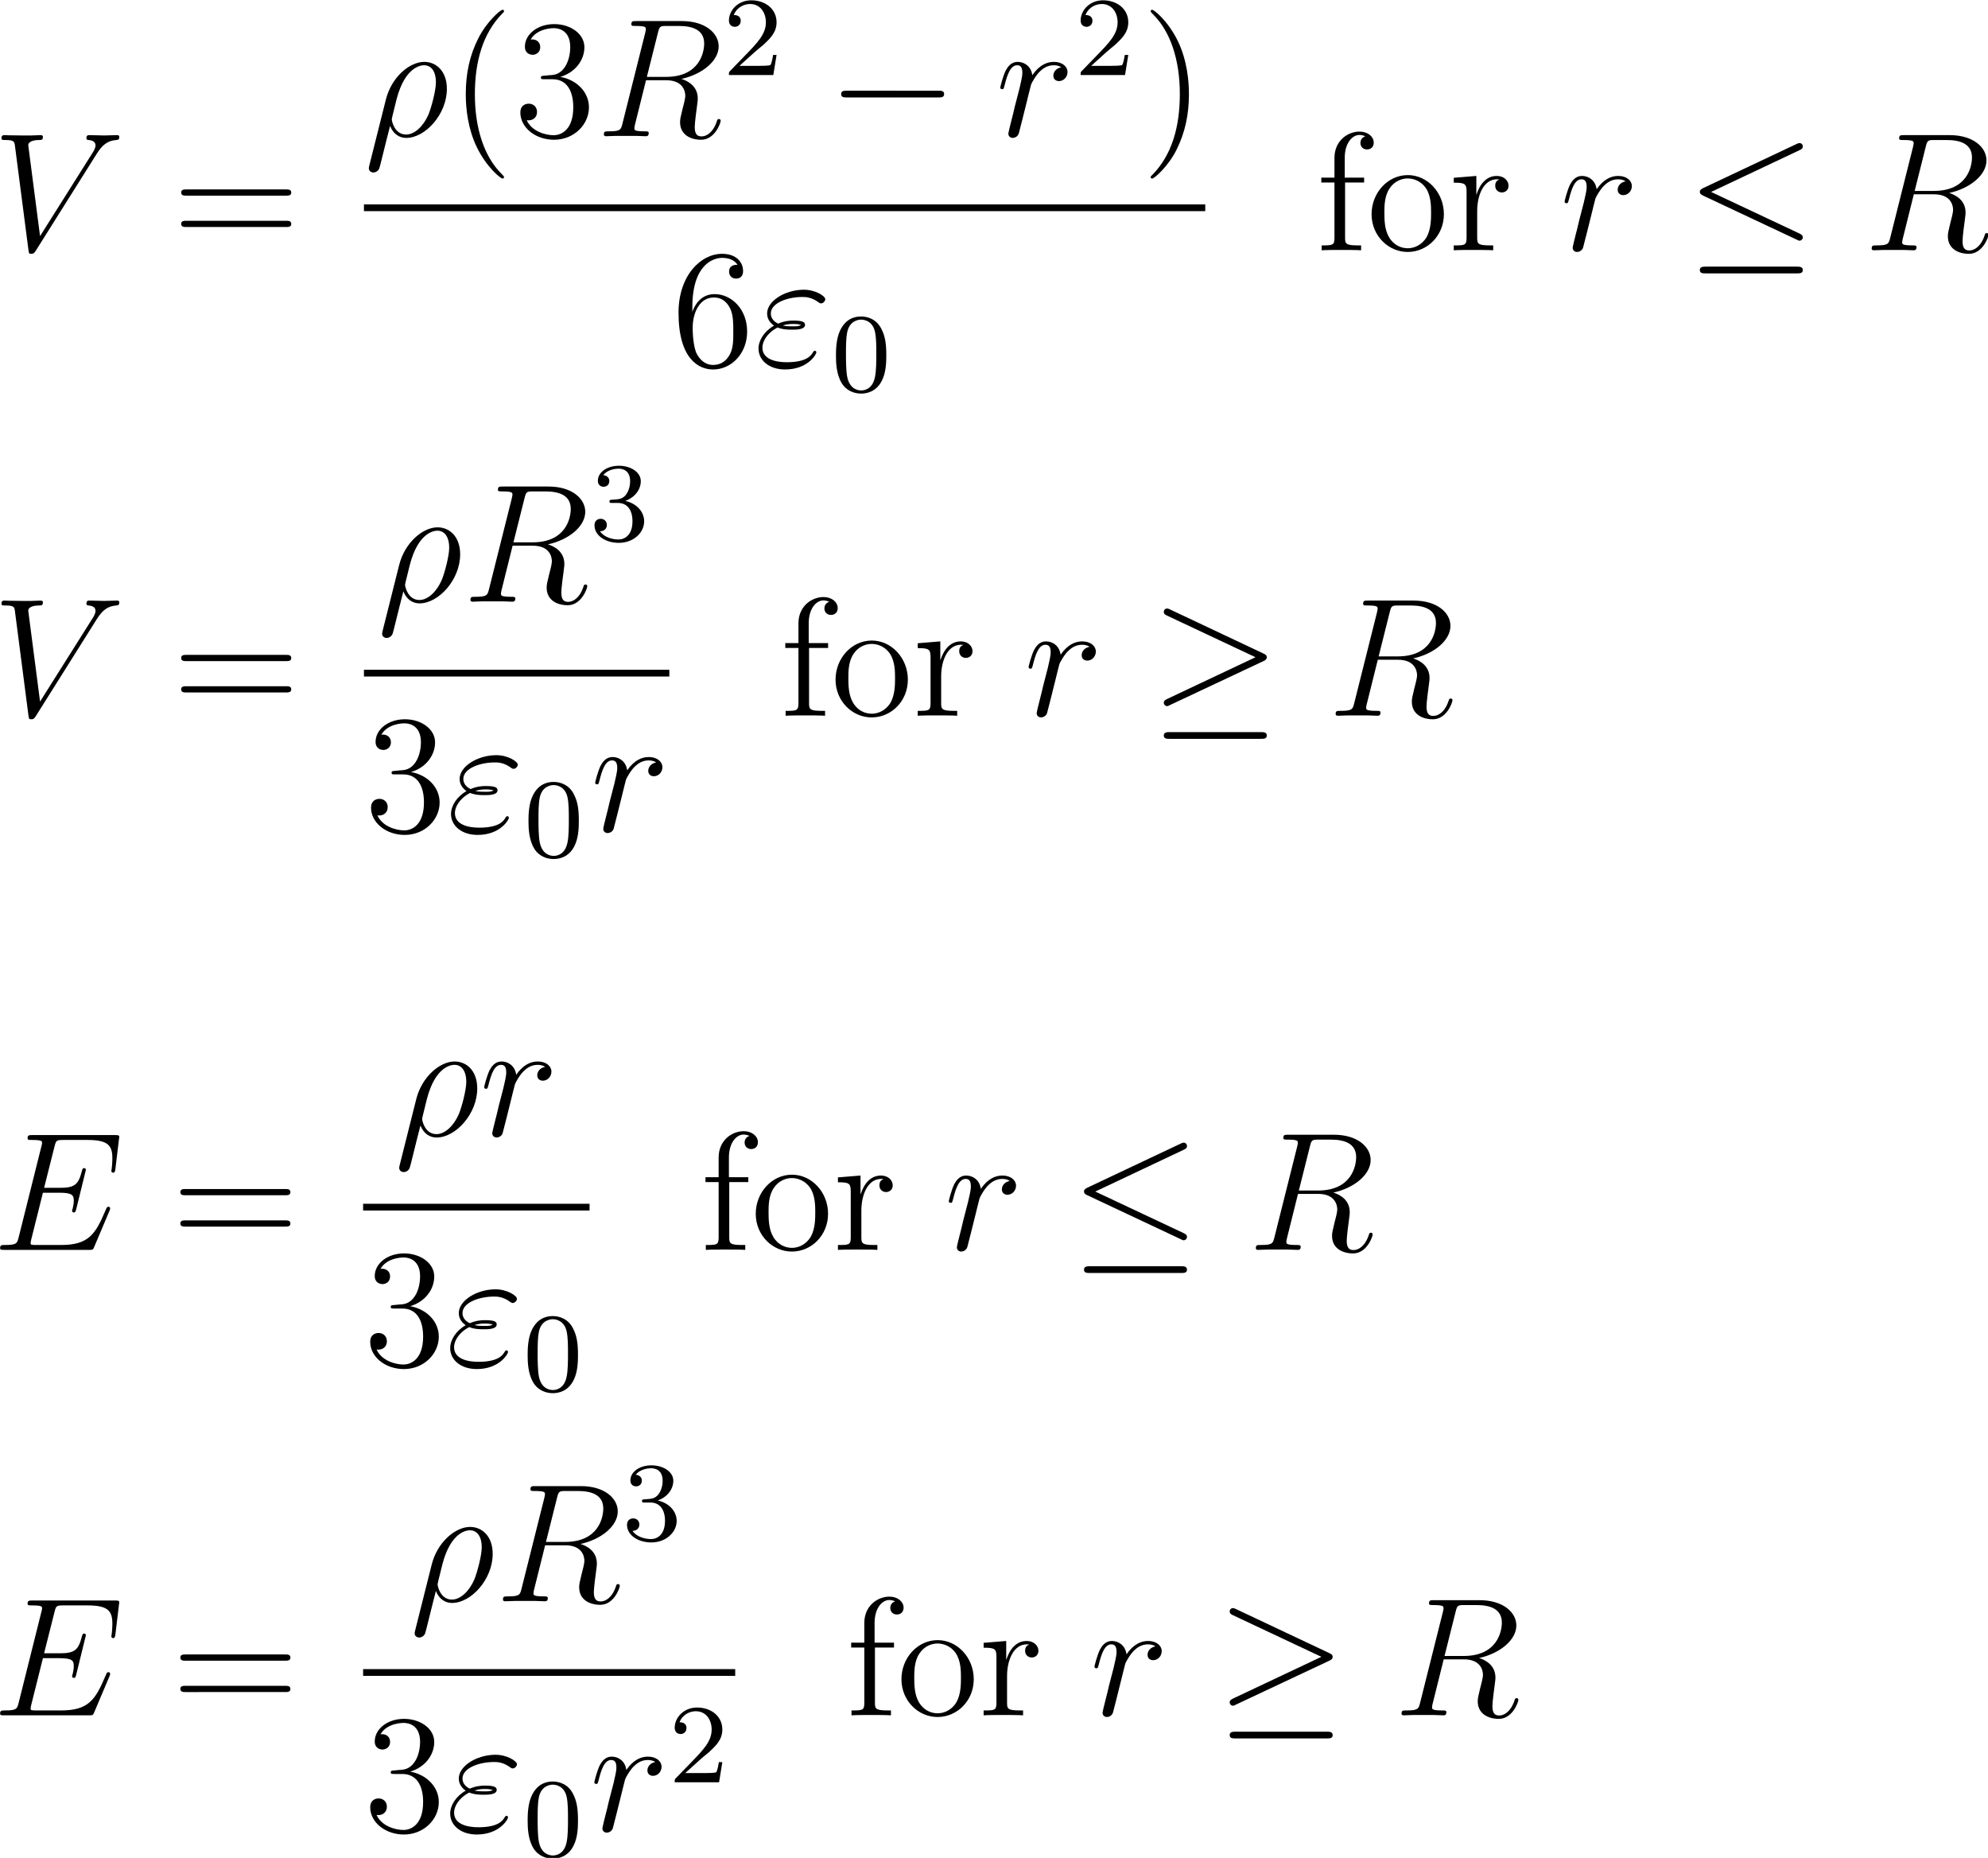 <?xml version="1.0" encoding="UTF-8" standalone="no"?>
<svg
   xmlns:dc="http://purl.org/dc/elements/1.1/"
   xmlns:cc="http://creativecommons.org/ns#"
   xmlns:rdf="http://www.w3.org/1999/02/22-rdf-syntax-ns#"
   xmlns:svg="http://www.w3.org/2000/svg"
   xmlns="http://www.w3.org/2000/svg"
   xmlns:xlink="http://www.w3.org/1999/xlink"
   id="svg230"
   width="159.36pt"
   viewBox="0 0 159.36 148.898"
   version="1.1"
   height="148.898pt">
  <defs
     id="defs35">
    <path
       id="g0-40"
       d="M 3.9,2.916 C 3.9,2.88 3.9,2.856 3.696,2.652 2.496,1.44 1.824,-0.54 1.824,-2.988 1.824,-5.316 2.388,-7.32 3.78,-8.736 3.9,-8.844 3.9,-8.868 3.9,-8.904 3.9,-8.976 3.84,-9 3.792,-9 c -0.156,0 -1.14,0.864 -1.728,2.04 -0.612,1.212 -0.888,2.496 -0.888,3.972 0,1.068 0.168,2.496 0.792,3.78 0.708,1.44 1.692,2.22 1.824,2.22 C 3.84,3.012 3.9,2.988 3.9,2.916 Z" />
    <path
       id="g0-41"
       d="M 3.384,-2.988 C 3.384,-3.9 3.264,-5.388 2.592,-6.78 1.884,-8.22 0.9,-9 0.768,-9 0.72,-9 0.66,-8.976 0.66,-8.904 c 0,0.036 0,0.06 0.204,0.264 1.2,1.212 1.872,3.192 1.872,5.64 0,2.328 -0.564,4.332 -1.956,5.748 -0.12,0.108 -0.12,0.132 -0.12,0.168 0,0.072 0.06,0.096 0.108,0.096 0.156,0 1.14,-0.864 1.728,-2.04 0.612,-1.224 0.888,-2.52 0.888,-3.96 z" />
    <path
       id="g0-51"
       d="m 2.208,-4.308 c -0.204,0.012 -0.252,0.024 -0.252,0.132 0,0.12 0.06,0.12 0.276,0.12 h 0.552 c 1.02,0 1.476,0.84 1.476,1.992 0,1.572 -0.816,1.992 -1.404,1.992 -0.576,0 -1.56,-0.276 -1.908,-1.068 0.384,0.06 0.732,-0.156 0.732,-0.588 0,-0.348 -0.252,-0.588 -0.588,-0.588 -0.288,0 -0.6,0.168 -0.6,0.624 0,1.068 1.068,1.944 2.4,1.944 1.428,0 2.484,-1.092 2.484,-2.304 0,-1.104 -0.888,-1.968 -2.04,-2.172 1.044,-0.3 1.716,-1.176 1.716,-2.112 0,-0.948 -0.984,-1.644 -2.148,-1.644 -1.2,0 -2.088,0.732 -2.088,1.608 0,0.48 0.372,0.576 0.552,0.576 0.252,0 0.54,-0.18 0.54,-0.54 0,-0.384 -0.288,-0.552 -0.552,-0.552 -0.072,0 -0.096,0 -0.132,0.012 0.456,-0.816 1.584,-0.816 1.644,-0.816 0.396,0 1.176,0.18 1.176,1.356 0,0.228 -0.036,0.9 -0.384,1.416 -0.36,0.528 -0.768,0.564 -1.092,0.576 z" />
    <path
       id="g0-54"
       d="m 1.476,-4.176 c 0,-3.036 1.476,-3.516 2.124,-3.516 0.432,0 0.864,0.132 1.092,0.492 -0.144,0 -0.6,0 -0.6,0.492 0,0.264 0.18,0.492 0.492,0.492 0.3,0 0.504,-0.18 0.504,-0.528 0,-0.624 -0.456,-1.236 -1.5,-1.236 -1.512,0 -3.096,1.548 -3.096,4.188 0,3.3 1.44,4.044 2.46,4.044 1.308,0 2.424,-1.14 2.424,-2.7 0,-1.596 -1.116,-2.664 -2.316,-2.664 -1.068,0 -1.464,0.924 -1.584,1.26 z m 1.476,4.104 C 2.196,-0.072 1.836,-0.744 1.728,-0.996 1.62,-1.308 1.5,-1.896 1.5,-2.736 c 0,-0.948 0.432,-2.136 1.512,-2.136 0.66,0 1.008,0.444 1.188,0.852 0.192,0.444 0.192,1.044 0.192,1.56 0,0.612 0,1.152 -0.228,1.608 -0.3,0.576 -0.732,0.78 -1.212,0.78 z" />
    <path
       id="g0-61"
       d="m 8.1,-3.888 c 0.168,0 0.384,0 0.384,-0.216 0,-0.228 -0.204,-0.228 -0.384,-0.228 H 1.032 c -0.168,0 -0.384,0 -0.384,0.216 0,0.228 0.204,0.228 0.384,0.228 z m 0,2.232 c 0.168,0 0.384,0 0.384,-0.216 C 8.484,-2.1 8.28,-2.1 8.1,-2.1 H 1.032 c -0.168,0 -0.384,0 -0.384,0.216 0,0.228 0.204,0.228 0.384,0.228 z" />
    <path
       id="g0-70"
       d="m 6.852,-8.172 h -6.36 v 0.348 h 0.24 c 0.864,0 0.9,0.12 0.9,0.564 v 6.348 c 0,0.444 -0.036,0.564 -0.9,0.564 H 0.492 V 0 c 0.288,-0.024 1.356,-0.024 1.716,-0.024 0.42,0 1.476,0 1.824,0.024 v -0.348 h -0.36 c -1.044,0 -1.068,-0.144 -1.068,-0.576 V -3.912 H 3.66 c 1.128,0 1.248,0.396 1.248,1.404 H 5.172 V -5.664 H 4.908 c 0,1.008 -0.12,1.404 -1.248,1.404 H 2.604 v -3.084 c 0,-0.396 0.024,-0.48 0.552,-0.48 h 1.5 c 1.728,0 2.076,0.636 2.244,2.328 h 0.264 z" />
    <path
       id="g0-80"
       d="m 2.616,-3.816 h 2.028 c 1.404,0 2.688,-0.948 2.688,-2.16 0,-1.164 -1.164,-2.22 -2.784,-2.22 H 0.504 v 0.348 h 0.24 c 0.864,0 0.9,0.12 0.9,0.564 v 6.372 c 0,0.444 -0.036,0.564 -0.9,0.564 H 0.504 V 0 c 0.288,-0.024 1.272,-0.024 1.62,-0.024 0.36,0 1.344,0 1.632,0.024 v -0.348 h -0.24 c -0.864,0 -0.9,-0.12 -0.9,-0.564 z M 2.592,-4.104 v -3.264 c 0,-0.396 0.024,-0.48 0.552,-0.48 h 1.128 c 1.944,0 1.944,1.356 1.944,1.872 0,0.504 0,1.872 -1.956,1.872 z" />
    <path
       id="g0-83"
       d="M 2.496,-5.004 C 1.884,-5.16 1.344,-5.76 1.344,-6.528 c 0,-0.84 0.672,-1.596 1.608,-1.596 1.968,0 2.232,1.944 2.304,2.46 0.024,0.144 0.024,0.192 0.144,0.192 0.132,0 0.132,-0.06 0.132,-0.276 v -2.424 c 0,-0.216 0,-0.276 -0.12,-0.276 -0.036,0 -0.084,0 -0.168,0.156 L 4.848,-7.56 C 4.272,-8.304 3.48,-8.448 2.952,-8.448 c -1.332,0 -2.304,1.068 -2.304,2.292 0,0.576 0.204,1.104 0.648,1.584 0.42,0.468 0.84,0.576 1.692,0.792 0.42,0.096 1.08,0.264 1.248,0.336 0.564,0.276 0.936,0.924 0.936,1.596 0,0.9 -0.636,1.752 -1.632,1.752 C 3,-0.096 2.256,-0.228 1.668,-0.744 0.972,-1.368 0.924,-2.232 0.912,-2.628 0.9,-2.724 0.804,-2.724 0.78,-2.724 c -0.132,0 -0.132,0.06 -0.132,0.276 v 2.424 c 0,0.216 0,0.276 0.12,0.276 0.072,0 0.084,-0.024 0.168,-0.168 0.048,-0.096 0.3,-0.54 0.396,-0.72 0.432,0.48 1.188,0.888 2.22,0.888 1.344,0 2.316,-1.14 2.316,-2.46 0,-0.732 -0.276,-1.272 -0.6,-1.668 -0.444,-0.54 -0.984,-0.672 -1.452,-0.792 z" />
    <path
       id="g0-97"
       d="m 4.632,-3.204 c 0,-0.648 0,-1.128 -0.528,-1.596 -0.42,-0.384 -0.96,-0.552 -1.488,-0.552 -0.984,0 -1.74,0.648 -1.74,1.428 0,0.348 0.228,0.516 0.504,0.516 0.288,0 0.492,-0.204 0.492,-0.492 0,-0.492 -0.432,-0.492 -0.612,-0.492 0.276,-0.504 0.852,-0.72 1.332,-0.72 0.552,0 1.26,0.456 1.26,1.536 v 0.48 c -2.412,0.036 -3.324,1.044 -3.324,1.968 0,0.948 1.104,1.248 1.836,1.248 0.792,0 1.332,-0.48 1.56,-1.056 0.048,0.564 0.42,0.996 0.936,0.996 0.252,0 0.948,-0.168 0.948,-1.128 V -1.74 H 5.544 v 0.672 c 0,0.684 -0.288,0.78 -0.456,0.78 -0.456,0 -0.456,-0.636 -0.456,-0.816 z m -0.78,1.512 c 0,1.176 -0.876,1.572 -1.392,1.572 -0.588,0 -1.08,-0.432 -1.08,-1.008 0,-1.584 2.04,-1.728 2.472,-1.752 z" />
    <path
       id="g0-100"
       d="m 3.6,-8.196 v 0.348 c 0.816,0 0.912,0.084 0.912,0.672 v 2.652 c -0.252,-0.348 -0.768,-0.768 -1.5,-0.768 -1.392,0 -2.592,1.176 -2.592,2.712 0,1.524 1.14,2.7 2.46,2.7 0.912,0 1.44,-0.6 1.608,-0.828 V 0.12 L 6.18,0 v -0.348 c -0.816,0 -0.912,-0.084 -0.912,-0.672 v -7.308 z m 0.888,6.792 c 0,0.216 0,0.252 -0.168,0.516 -0.288,0.42 -0.78,0.768 -1.38,0.768 -0.312,0 -1.608,-0.12 -1.608,-2.448 0,-0.864 0.144,-1.344 0.408,-1.74 0.24,-0.372 0.72,-0.744 1.32,-0.744 0.744,0 1.164,0.54 1.284,0.732 0.144,0.204 0.144,0.228 0.144,0.444 z" />
    <path
       id="g0-101"
       d="m 4.596,-2.784 c 0.264,0 0.288,0 0.288,-0.228 0,-1.212 -0.648,-2.34 -2.1,-2.34 -1.368,0 -2.424,1.236 -2.424,2.724 0,1.584 1.224,2.748 2.556,2.748 1.428,0 1.968,-1.296 1.968,-1.548 0,-0.072 -0.06,-0.12 -0.132,-0.12 -0.096,0 -0.12,0.06 -0.144,0.12 -0.312,1.008 -1.116,1.284 -1.62,1.284 -0.504,0 -1.716,-0.336 -1.716,-2.412 V -2.784 Z M 1.284,-3.012 c 0.096,-1.884 1.152,-2.1 1.488,-2.1 1.284,0 1.356,1.692 1.368,2.1 z" />
    <path
       id="g0-102"
       d="M 2.064,-4.824 H 3.42 V -5.172 H 2.04 v -1.404 c 0,-1.08 0.552,-1.632 1.044,-1.632 0.096,0 0.276,0.024 0.42,0.096 -0.048,0.012 -0.348,0.12 -0.348,0.468 0,0.276 0.192,0.468 0.468,0.468 0.288,0 0.48,-0.192 0.48,-0.48 0,-0.444 -0.432,-0.792 -1.008,-0.792 -0.84,0 -1.788,0.648 -1.788,1.872 v 1.404 H 0.372 v 0.348 h 0.936 v 3.936 c 0,0.54 -0.132,0.54 -0.912,0.54 V 0 c 0.336,-0.024 0.996,-0.024 1.356,-0.024 0.324,0 1.176,0 1.452,0.024 v -0.348 h -0.24 c -0.876,0 -0.9,-0.132 -0.9,-0.564 z" />
    <path
       id="g0-103"
       d="M 1.428,-2.172 C 1.992,-1.8 2.472,-1.8 2.604,-1.8 c 1.08,0 1.884,-0.816 1.884,-1.74 0,-0.324 -0.096,-0.78 -0.48,-1.164 0.468,-0.48 1.032,-0.48 1.092,-0.48 0.048,0 0.108,0 0.156,0.024 -0.12,0.048 -0.18,0.168 -0.18,0.3 0,0.168 0.12,0.312 0.312,0.312 0.096,0 0.312,-0.06 0.312,-0.324 0,-0.216 -0.168,-0.552 -0.588,-0.552 -0.624,0 -1.092,0.384 -1.26,0.564 -0.36,-0.276 -0.78,-0.432 -1.236,-0.432 -1.08,0 -1.884,0.816 -1.884,1.74 0,0.684 0.42,1.128 0.54,1.236 -0.144,0.18 -0.36,0.528 -0.36,0.996 0,0.696 0.42,0.996 0.516,1.056 -0.552,0.156 -1.104,0.588 -1.104,1.212 0,0.828 1.128,1.512 2.604,1.512 1.428,0 2.616,-0.636 2.616,-1.536 0,-0.3 -0.084,-1.008 -0.804,-1.38 -0.612,-0.312 -1.212,-0.312 -2.244,-0.312 -0.732,0 -0.816,0 -1.032,-0.228 -0.12,-0.12 -0.228,-0.348 -0.228,-0.6 0,-0.204 0.072,-0.408 0.192,-0.576 z m 1.188,0.12 c -1.056,0 -1.056,-1.212 -1.056,-1.488 0,-0.216 0,-0.708 0.204,-1.032 0.228,-0.348 0.588,-0.468 0.84,-0.468 1.056,0 1.056,1.212 1.056,1.488 0,0.216 0,0.708 -0.204,1.032 -0.228,0.348 -0.588,0.468 -0.84,0.468 z m 0.324,4.26 c -1.152,0 -2.028,-0.588 -2.028,-1.272 0,-0.096 0.024,-0.564 0.48,-0.876 0.264,-0.168 0.372,-0.168 1.212,-0.168 0.996,0 2.352,0 2.352,1.044 0,0.708 -0.912,1.272 -2.016,1.272 z" />
    <path
       id="g0-104"
       d="m 5.34,-2.916 c 0,-1.116 0,-1.452 -0.276,-1.836 -0.348,-0.468 -0.912,-0.54 -1.32,-0.54 -1.032,0 -1.512,0.78 -1.68,1.152 H 2.052 v -4.188 l -1.668,0.132 v 0.348 c 0.816,0 0.912,0.084 0.912,0.672 v 6.288 c 0,0.54 -0.132,0.54 -0.912,0.54 V 0 c 0.312,-0.024 0.96,-0.024 1.296,-0.024 0.348,0 0.996,0 1.308,0.024 v -0.348 c -0.768,0 -0.912,0 -0.912,-0.54 V -3.12 c 0,-1.26 0.828,-1.932 1.572,-1.932 0.744,0 0.912,0.612 0.912,1.344 v 2.82 c 0,0.54 -0.132,0.54 -0.912,0.54 V 0 c 0.312,-0.024 0.96,-0.024 1.296,-0.024 0.348,0 0.996,0 1.308,0.024 v -0.348 c -0.6,0 -0.9,0 -0.912,-0.36 z" />
    <path
       id="g0-105"
       d="m 2.088,-7.392 c 0,-0.312 -0.252,-0.588 -0.588,-0.588 -0.312,0 -0.576,0.252 -0.576,0.576 0,0.36 0.288,0.588 0.576,0.588 0.372,0 0.588,-0.312 0.588,-0.576 z M 0.432,-5.16 v 0.348 c 0.768,0 0.876,0.072 0.876,0.66 v 3.264 c 0,0.54 -0.132,0.54 -0.912,0.54 V 0 c 0.336,-0.024 0.912,-0.024 1.26,-0.024 0.132,0 0.828,0 1.236,0.024 v -0.348 c -0.78,0 -0.828,-0.06 -0.828,-0.528 v -4.416 z" />
    <path
       id="g0-108"
       d="m 2.064,-8.328 -1.668,0.132 v 0.348 c 0.816,0 0.912,0.084 0.912,0.672 v 6.288 c 0,0.54 -0.132,0.54 -0.912,0.54 V 0 c 0.336,-0.024 0.924,-0.024 1.284,-0.024 0.36,0 0.96,0 1.296,0.024 v -0.348 c -0.768,0 -0.912,0 -0.912,-0.54 z" />
    <path
       id="g0-110"
       d="m 5.34,-2.916 c 0,-1.116 0,-1.452 -0.276,-1.836 -0.348,-0.468 -0.912,-0.54 -1.32,-0.54 -1.164,0 -1.62,0.996 -1.716,1.236 H 2.016 V -5.292 L 0.384,-5.16 v 0.348 c 0.816,0 0.912,0.084 0.912,0.672 v 3.252 c 0,0.54 -0.132,0.54 -0.912,0.54 V 0 c 0.312,-0.024 0.96,-0.024 1.296,-0.024 0.348,0 0.996,0 1.308,0.024 v -0.348 c -0.768,0 -0.912,0 -0.912,-0.54 V -3.12 c 0,-1.26 0.828,-1.932 1.572,-1.932 0.744,0 0.912,0.612 0.912,1.344 v 2.82 c 0,0.54 -0.132,0.54 -0.912,0.54 V 0 c 0.312,-0.024 0.96,-0.024 1.296,-0.024 0.348,0 0.996,0 1.308,0.024 v -0.348 c -0.6,0 -0.9,0 -0.912,-0.36 z" />
    <path
       id="g0-111"
       d="m 5.508,-2.568 c 0,-1.548 -1.176,-2.784 -2.568,-2.784 -1.44,0 -2.58,1.272 -2.58,2.784 0,1.536 1.2,2.688 2.568,2.688 1.416,0 2.58,-1.176 2.58,-2.688 z M 2.94,-0.144 c -0.444,0 -0.984,-0.192 -1.332,-0.78 -0.324,-0.54 -0.336,-1.248 -0.336,-1.752 0,-0.456 0,-1.188 0.372,-1.728 0.336,-0.516 0.864,-0.708 1.284,-0.708 0.468,0 0.972,0.216 1.296,0.684 0.372,0.552 0.372,1.308 0.372,1.752 0,0.42 0,1.164 -0.312,1.728 -0.336,0.576 -0.888,0.804 -1.344,0.804 z" />
    <path
       id="g0-112"
       d="m 2.94,1.98 c -0.768,0 -0.912,0 -0.912,-0.54 v -2.088 c 0.216,0.3 0.708,0.768 1.476,0.768 1.38,0 2.592,-1.164 2.592,-2.712 0,-1.524 -1.128,-2.7 -2.436,-2.7 -1.056,0 -1.62,0.756 -1.656,0.804 V -5.292 L 0.336,-5.16 v 0.348 c 0.84,0 0.912,0.084 0.912,0.612 v 5.64 c 0,0.54 -0.132,0.54 -0.912,0.54 v 0.348 c 0.312,-0.024 0.96,-0.024 1.296,-0.024 0.348,0 0.996,0 1.308,0.024 z M 2.028,-3.828 c 0,-0.228 0,-0.24 0.132,-0.432 0.36,-0.54 0.948,-0.768 1.404,-0.768 0.9,0 1.62,1.092 1.62,2.436 0,1.428 -0.816,2.472 -1.74,2.472 -0.372,0 -0.72,-0.156 -0.96,-0.384 C 2.208,-0.78 2.028,-1.02 2.028,-1.356 Z" />
    <path
       id="g0-114"
       d="m 2.004,-2.796 c 0,-1.164 0.48,-2.256 1.404,-2.256 0.096,0 0.12,0 0.168,0.012 -0.096,0.048 -0.288,0.12 -0.288,0.444 0,0.348 0.276,0.48 0.468,0.48 0.24,0 0.48,-0.156 0.48,-0.48 0,-0.36 -0.324,-0.696 -0.84,-0.696 -1.02,0 -1.368,1.104 -1.44,1.332 H 1.944 V -5.292 L 0.336,-5.16 v 0.348 c 0.816,0 0.912,0.084 0.912,0.672 v 3.252 c 0,0.54 -0.132,0.54 -0.912,0.54 V 0 c 0.336,-0.024 0.996,-0.024 1.356,-0.024 0.324,0 1.176,0 1.452,0.024 v -0.348 h -0.24 c -0.876,0 -0.9,-0.132 -0.9,-0.564 z" />
    <path
       id="g0-116"
       d="M 2.016,-4.824 H 3.708 V -5.172 H 2.016 V -7.38 H 1.752 C 1.74,-6.252 1.308,-5.1 0.216,-5.064 v 0.24 h 1.02 v 3.336 c 0,1.332 0.888,1.608 1.524,1.608 0.756,0 1.152,-0.744 1.152,-1.608 V -2.172 H 3.648 v 0.66 c 0,0.864 -0.348,1.368 -0.816,1.368 -0.816,0 -0.816,-1.116 -0.816,-1.32 z" />
    <path
       id="g1-26"
       d="M 0.372,2.076 C 0.36,2.136 0.336,2.208 0.336,2.28 c 0,0.18 0.144,0.3 0.324,0.3 0.18,0 0.348,-0.12 0.42,-0.288 0.048,-0.108 0.384,-1.548 0.768,-3.024 0.24,0.6 0.684,0.852 1.152,0.852 1.356,0 2.892,-1.68 2.892,-3.492 0,-1.284 -0.78,-1.92 -1.608,-1.92 -1.056,0 -2.34,1.092 -2.736,2.688 z M 2.988,-0.12 c -0.816,0 -1.02,-0.948 -1.02,-1.092 0,-0.072 0.3,-1.212 0.336,-1.392 0.612,-2.388 1.788,-2.448 1.968,-2.448 0.54,0 0.84,0.492 0.84,1.2 0,0.612 -0.324,1.8 -0.528,2.304 C 4.224,-0.72 3.6,-0.12 2.988,-0.12 Z" />
    <path
       id="g1-34"
       d="m 1.668,-2.736 c 0.384,0.156 0.792,0.156 1.02,0.156 0.312,0 0.936,0 0.936,-0.348 0,-0.216 -0.228,-0.3 -0.84,-0.3 -0.3,0 -0.66,0.036 -1.08,0.216 -0.372,-0.18 -0.516,-0.456 -0.516,-0.72 0,-0.744 1.176,-1.176 2.244,-1.176 0.204,0 0.636,0 1.14,0.372 0.072,0.048 0.108,0.084 0.192,0.084 0.144,0 0.3,-0.156 0.3,-0.3 0,-0.216 -0.696,-0.672 -1.524,-0.672 -1.344,0 -2.616,0.804 -2.616,1.692 0,0.444 0.288,0.72 0.492,0.864 -0.696,0.396 -1.104,1.044 -1.104,1.632 0,0.828 0.744,1.488 1.896,1.488 1.584,0 2.22,-1.056 2.22,-1.224 0,-0.06 -0.048,-0.108 -0.108,-0.108 -0.06,0 -0.084,0.036 -0.132,0.108 -0.132,0.228 -0.444,0.708 -1.872,0.708 -0.744,0 -1.728,-0.192 -1.728,-1.044 0,-0.408 0.3,-1.02 1.08,-1.428 z M 2.04,-2.88 c 0.324,-0.108 0.636,-0.108 0.72,-0.108 0.336,0 0.396,0.024 0.588,0.072 -0.204,0.096 -0.228,0.096 -0.66,0.096 -0.216,0 -0.408,0 -0.648,-0.06 z" />
    <path
       id="g1-69"
       d="m 8.34,-2.784 c 0.012,-0.036 0.048,-0.12 0.048,-0.168 0,-0.06 -0.048,-0.12 -0.12,-0.12 -0.048,0 -0.072,0.012 -0.108,0.048 -0.024,0.012 -0.024,0.036 -0.132,0.276 -0.708,1.68 -1.224,2.4 -3.144,2.4 H 3.132 c -0.168,0 -0.192,0 -0.264,-0.012 -0.132,-0.012 -0.144,-0.036 -0.144,-0.132 0,-0.084 0.024,-0.156 0.048,-0.264 L 3.6,-4.068 h 1.188 c 0.936,0 1.008,0.204 1.008,0.564 0,0.12 0,0.228 -0.084,0.588 -0.024,0.048 -0.036,0.096 -0.036,0.132 0,0.084 0.06,0.12 0.132,0.12 0.108,0 0.12,-0.084 0.168,-0.252 L 6.66,-5.7 c 0,-0.06 -0.048,-0.12 -0.12,-0.12 -0.108,0 -0.12,0.048 -0.168,0.216 -0.24,0.924 -0.48,1.188 -1.548,1.188 h -1.14 l 0.744,-2.952 c 0.108,-0.42 0.132,-0.456 0.624,-0.456 h 1.716 c 1.476,0 1.776,0.396 1.776,1.308 0,0.012 0,0.348 -0.048,0.744 -0.012,0.048 -0.024,0.12 -0.024,0.144 0,0.096 0.06,0.132 0.132,0.132 0.084,0 0.132,-0.048 0.156,-0.264 l 0.252,-2.1 c 0,-0.036 0.024,-0.156 0.024,-0.18 0,-0.132 -0.108,-0.132 -0.324,-0.132 H 2.856 c -0.228,0 -0.348,0 -0.348,0.216 0,0.132 0.084,0.132 0.288,0.132 0.744,0 0.744,0.084 0.744,0.216 0,0.06 -0.012,0.108 -0.048,0.24 l -1.62,6.48 c -0.108,0.42 -0.132,0.54 -0.972,0.54 -0.228,0 -0.348,0 -0.348,0.216 C 0.552,0 0.624,0 0.864,0 h 6.024 c 0.264,0 0.276,-0.012 0.36,-0.204 z" />
    <path
       id="g1-82"
       d="M 4.416,-7.38 C 4.524,-7.824 4.572,-7.848 5.04,-7.848 h 0.864 c 1.032,0 1.8,0.312 1.8,1.248 0,0.612 -0.312,2.376 -2.724,2.376 H 3.624 Z m 1.668,3.3 c 1.488,-0.324 2.652,-1.284 2.652,-2.316 0,-0.936 -0.948,-1.8 -2.616,-1.8 H 2.868 c -0.24,0 -0.348,0 -0.348,0.228 0,0.12 0.084,0.12 0.312,0.12 0.72,0 0.72,0.096 0.72,0.228 0,0.024 0,0.096 -0.048,0.276 l -1.62,6.456 c -0.108,0.42 -0.132,0.54 -0.96,0.54 -0.276,0 -0.36,0 -0.36,0.228 C 0.564,0 0.696,0 0.732,0 0.948,0 1.2,-0.024 1.428,-0.024 H 2.844 C 3.06,-0.024 3.312,0 3.528,0 c 0.096,0 0.228,0 0.228,-0.228 0,-0.12 -0.108,-0.12 -0.288,-0.12 -0.732,0 -0.732,-0.096 -0.732,-0.216 0,-0.012 0,-0.096 0.024,-0.192 l 0.804,-3.228 h 1.44 c 1.14,0 1.356,0.72 1.356,1.116 0,0.18 -0.12,0.648 -0.204,0.96 -0.132,0.552 -0.168,0.684 -0.168,0.912 0,0.852 0.696,1.248 1.5,1.248 0.972,0 1.392,-1.188 1.392,-1.356 0,-0.084 -0.06,-0.12 -0.132,-0.12 -0.096,0 -0.12,0.072 -0.144,0.168 -0.288,0.852 -0.78,1.068 -1.08,1.068 -0.3,0 -0.492,-0.132 -0.492,-0.672 0,-0.288 0.144,-1.38 0.156,-1.44 0.06,-0.444 0.06,-0.492 0.06,-0.588 0,-0.876 -0.708,-1.248 -1.164,-1.392 z" />
    <path
       id="g1-86"
       d="M 7.428,-6.864 C 7.836,-7.512 8.208,-7.8 8.82,-7.848 8.94,-7.86 9.036,-7.86 9.036,-8.076 c 0,-0.048 -0.024,-0.12 -0.132,-0.12 -0.216,0 -0.732,0.024 -0.948,0.024 -0.348,0 -0.708,-0.024 -1.044,-0.024 -0.096,0 -0.216,0 -0.216,0.228 0,0.108 0.108,0.12 0.156,0.12 0.444,0.036 0.492,0.252 0.492,0.396 0,0.18 -0.168,0.456 -0.18,0.468 l -3.768,5.976 -0.84,-6.468 c 0,-0.348 0.624,-0.372 0.756,-0.372 0.18,0 0.288,0 0.288,-0.228 0,-0.12 -0.132,-0.12 -0.168,-0.12 -0.204,0 -0.444,0.024 -0.648,0.024 H 2.112 c -0.876,0 -1.236,-0.024 -1.248,-0.024 -0.072,0 -0.216,0 -0.216,0.216 0,0.132 0.084,0.132 0.276,0.132 0.612,0 0.648,0.108 0.684,0.408 l 0.96,7.404 c 0.036,0.252 0.036,0.288 0.204,0.288 0.144,0 0.204,-0.036 0.324,-0.228 z" />
    <path
       id="g1-114"
       d="m 4.668,-4.908 c -0.372,0.072 -0.564,0.336 -0.564,0.6 0,0.288 0.228,0.384 0.396,0.384 0.336,0 0.612,-0.288 0.612,-0.648 0,-0.384 -0.372,-0.72 -0.972,-0.72 -0.48,0 -1.032,0.216 -1.536,0.948 C 2.52,-4.98 2.04,-5.292 1.56,-5.292 c -0.468,0 -0.708,0.36 -0.852,0.624 -0.204,0.432 -0.384,1.152 -0.384,1.212 0,0.048 0.048,0.108 0.132,0.108 0.096,0 0.108,-0.012 0.18,-0.288 0.18,-0.72 0.408,-1.416 0.888,-1.416 0.288,0 0.372,0.204 0.372,0.552 0,0.264 -0.12,0.732 -0.204,1.104 L 1.356,-2.1 C 1.308,-1.872 1.176,-1.332 1.116,-1.116 1.032,-0.804 0.9,-0.24 0.9,-0.18 c 0,0.168 0.132,0.3 0.312,0.3 0.132,0 0.36,-0.084 0.432,-0.324 0.036,-0.096 0.48,-1.908 0.552,-2.184 0.06,-0.264 0.132,-0.516 0.192,-0.78 0.048,-0.168 0.096,-0.36 0.132,-0.516 0.036,-0.108 0.36,-0.696 0.66,-0.96 0.144,-0.132 0.456,-0.408 0.948,-0.408 0.192,0 0.384,0.036 0.54,0.144 z" />
    <path
       id="g2-48"
       d="m 3.912,-2.552 c 0,-0.856 -0.088,-1.376 -0.352,-1.888 -0.352,-0.704 -1,-0.88 -1.44,-0.88 -1.008,0 -1.376,0.752 -1.488,0.976 -0.288,0.584 -0.304,1.376 -0.304,1.792 0,0.528 0.024,1.336 0.408,1.976 0.368,0.592 0.96,0.744 1.384,0.744 0.384,0 1.072,-0.12 1.472,-0.912 0.296,-0.576 0.32,-1.288 0.32,-1.808 z M 2.12,-0.056 C 1.848,-0.056 1.296,-0.184 1.128,-1.024 1.04,-1.48 1.04,-2.232 1.04,-2.648 1.04,-3.2 1.04,-3.76 1.128,-4.2 1.296,-5.016 1.92,-5.096 2.12,-5.096 c 0.272,0 0.824,0.136 0.984,0.864 0.096,0.44 0.096,1.04 0.096,1.584 0,0.472 0,1.192 -0.096,1.64 -0.168,0.84 -0.72,0.952 -0.984,0.952 z" />
    <path
       id="g2-50"
       d="m 2.256,-1.632 c 0.128,-0.12 0.464,-0.384 0.592,-0.496 0.496,-0.456 0.968,-0.896 0.968,-1.624 0,-0.952 -0.8,-1.568 -1.8,-1.568 -0.96,0 -1.592,0.728 -1.592,1.44 0,0.392 0.312,0.448 0.424,0.448 0.168,0 0.416,-0.12 0.416,-0.424 0,-0.416 -0.4,-0.416 -0.496,-0.416 0.232,-0.584 0.768,-0.784 1.16,-0.784 0.744,0 1.128,0.632 1.128,1.304 0,0.832 -0.584,1.44 -1.528,2.408 L 0.52,-0.304 C 0.424,-0.216 0.424,-0.2 0.424,0 h 3.16 L 3.816,-1.432 H 3.568 C 3.544,-1.272 3.48,-0.872 3.384,-0.72 3.336,-0.656 2.728,-0.656 2.6,-0.656 H 1.176 Z" />
    <path
       id="g2-51"
       d="m 2.024,-2.672 c 0.632,0 1.032,0.464 1.032,1.304 0,1 -0.568,1.296 -0.992,1.296 -0.44,0 -1.04,-0.16 -1.32,-0.584 0.288,0 0.488,-0.184 0.488,-0.448 0,-0.256 -0.184,-0.44 -0.44,-0.44 -0.216,0 -0.44,0.136 -0.44,0.456 0,0.76 0.816,1.256 1.728,1.256 1.064,0 1.808,-0.736 1.808,-1.536 0,-0.664 -0.528,-1.272 -1.344,-1.448 0.632,-0.224 1.104,-0.768 1.104,-1.408 0,-0.64 -0.72,-1.096 -1.552,-1.096 -0.856,0 -1.504,0.464 -1.504,1.072 0,0.296 0.2,0.424 0.408,0.424 0.248,0 0.408,-0.176 0.408,-0.408 0,-0.296 -0.256,-0.408 -0.432,-0.416 0.336,-0.44 0.952,-0.464 1.096,-0.464 0.208,0 0.816,0.064 0.816,0.888 0,0.56 -0.232,0.896 -0.344,1.024 -0.24,0.248 -0.424,0.264 -0.912,0.296 -0.152,0.008 -0.216,0.016 -0.216,0.12 0,0.112 0.072,0.112 0.208,0.112 z" />
    <path
       id="g3-0"
       d="m 7.908,-2.76 c 0.204,0 0.42,0 0.42,-0.24 0,-0.24 -0.216,-0.24 -0.42,-0.24 H 1.416 c -0.204,0 -0.42,0 -0.42,0.24 0,0.24 0.216,0.24 0.42,0.24 z" />
    <path
       id="g3-20"
       d="m 8.1,-7.128 c 0.132,-0.06 0.228,-0.12 0.228,-0.264 0,-0.132 -0.096,-0.24 -0.24,-0.24 -0.06,0 -0.168,0.048 -0.216,0.072 l -6.636,3.132 c -0.204,0.096 -0.24,0.18 -0.24,0.276 0,0.108 0.072,0.192 0.24,0.264 l 6.636,3.12 c 0.156,0.084 0.18,0.084 0.216,0.084 0.132,0 0.24,-0.108 0.24,-0.24 0,-0.108 -0.048,-0.18 -0.252,-0.276 L 1.8,-4.152 Z M 7.908,1.644 c 0.204,0 0.42,0 0.42,-0.24 0,-0.24 -0.252,-0.24 -0.432,-0.24 H 1.428 c -0.18,0 -0.432,0 -0.432,0.24 0,0.24 0.216,0.24 0.42,0.24 z" />
    <path
       id="g3-21"
       d="m 8.088,-3.888 c 0.168,-0.072 0.24,-0.156 0.24,-0.264 0,-0.12 -0.048,-0.192 -0.24,-0.276 L 1.476,-7.548 C 1.308,-7.632 1.26,-7.632 1.236,-7.632 c -0.144,0 -0.24,0.108 -0.24,0.24 0,0.144 0.096,0.204 0.228,0.264 l 6.3,2.964 -6.276,2.964 c -0.24,0.108 -0.252,0.204 -0.252,0.276 0,0.132 0.108,0.24 0.24,0.24 0.036,0 0.06,0 0.216,-0.084 z m -0.18,5.532 c 0.204,0 0.42,0 0.42,-0.24 0,-0.24 -0.252,-0.24 -0.432,-0.24 H 1.428 c -0.18,0 -0.432,0 -0.432,0.24 0,0.24 0.216,0.24 0.42,0.24 z" />
  </defs>
  <use
     transform="matrix(1.126,0,0,1.126,-44.527,-124.214)"
     x="39"
     xlink:href="#g1-86"
     y="128.128"
     id="use67"
     width="100%"
     height="100%" />
  <use
     transform="matrix(1.126,0,0,1.126,-44.527,-124.214)"
     x="51.794"
     xlink:href="#g0-61"
     y="128.128"
     id="use69"
     width="100%"
     height="100%" />
  <use
     transform="matrix(1.126,0,0,1.126,-44.527,-124.214)"
     x="65.466"
     xlink:href="#g1-26"
     y="120.01"
     id="use71"
     width="100%"
     height="100%" />
  <use
     transform="matrix(1.126,0,0,1.126,-44.527,-124.214)"
     x="71.527"
     xlink:href="#g0-40"
     y="120.01"
     id="use73"
     width="100%"
     height="100%" />
  <use
     transform="matrix(1.126,0,0,1.126,-44.527,-124.214)"
     x="76.096"
     xlink:href="#g0-51"
     y="120.01"
     id="use75"
     width="100%"
     height="100%" />
  <use
     transform="matrix(1.126,0,0,1.126,-44.527,-124.214)"
     x="81.971"
     xlink:href="#g1-82"
     y="120.01"
     id="use77"
     width="100%"
     height="100%" />
  <use
     transform="matrix(1.126,0,0,1.126,-44.527,-124.214)"
     x="91.013"
     xlink:href="#g2-50"
     y="115.656"
     id="use79"
     width="100%"
     height="100%" />
  <use
     transform="matrix(1.126,0,0,1.126,-44.527,-124.214)"
     x="98.43"
     xlink:href="#g3-0"
     y="120.01"
     id="use81"
     width="100%"
     height="100%" />
  <use
     transform="matrix(1.126,0,0,1.126,-44.527,-124.214)"
     x="110.43"
     xlink:href="#g1-114"
     y="120.01"
     id="use83"
     width="100%"
     height="100%" />
  <use
     transform="matrix(1.126,0,0,1.126,-44.527,-124.214)"
     x="116.052"
     xlink:href="#g2-50"
     y="115.656"
     id="use85"
     width="100%"
     height="100%" />
  <use
     transform="matrix(1.126,0,0,1.126,-44.527,-124.214)"
     x="120.802"
     xlink:href="#g0-41"
     y="120.01"
     id="use87"
     width="100%"
     height="100%" />
  <rect
     style="stroke-width:1.126"
     height="0.54"
     width="67.439"
     x="29.174"
     y="16.382"
     id="rect89" />
  <use
     transform="matrix(1.126,0,0,1.126,-44.527,-124.214)"
     x="87.357"
     xlink:href="#g0-54"
     y="136.36"
     id="use91"
     width="100%"
     height="100%" />
  <use
     transform="matrix(1.126,0,0,1.126,-44.527,-124.214)"
     x="93.232"
     xlink:href="#g1-34"
     y="136.36"
     id="use93"
     width="100%"
     height="100%" />
  <use
     transform="matrix(1.126,0,0,1.126,-44.527,-124.214)"
     x="98.73"
     xlink:href="#g2-48"
     y="138.16"
     id="use95"
     width="100%"
     height="100%" />
  <use
     transform="matrix(1.126,0,0,1.126,-44.527,-124.214)"
     x="133.238"
     xlink:href="#g0-102"
     y="128.128"
     id="use97"
     width="100%"
     height="100%" />
  <use
     transform="matrix(1.126,0,0,1.126,-44.527,-124.214)"
     x="136.828"
     xlink:href="#g0-111"
     y="128.128"
     id="use99"
     width="100%"
     height="100%" />
  <use
     transform="matrix(1.126,0,0,1.126,-44.527,-124.214)"
     x="142.703"
     xlink:href="#g0-114"
     y="128.128"
     id="use101"
     width="100%"
     height="100%" />
  <use
     transform="matrix(1.126,0,0,1.126,-44.527,-124.214)"
     x="150.605"
     xlink:href="#g1-114"
     y="128.128"
     id="use103"
     width="100%"
     height="100%" />
  <use
     transform="matrix(1.126,0,0,1.126,-44.527,-124.214)"
     x="159.56"
     xlink:href="#g3-20"
     y="128.128"
     id="use105"
     width="100%"
     height="100%" />
  <use
     transform="matrix(1.126,0,0,1.126,-44.527,-124.214)"
     x="172.227"
     xlink:href="#g1-82"
     y="128.128"
     id="use107"
     width="100%"
     height="100%" />
  <use
     transform="matrix(1.126,0,0,1.126,-44.527,-124.214)"
     x="39"
     xlink:href="#g1-86"
     y="161.257"
     id="use109"
     width="100%"
     height="100%" />
  <use
     transform="matrix(1.126,0,0,1.126,-44.527,-124.214)"
     x="51.794"
     xlink:href="#g0-61"
     y="161.257"
     id="use111"
     width="100%"
     height="100%" />
  <use
     transform="matrix(1.126,0,0,1.126,-44.527,-124.214)"
     x="66.412"
     xlink:href="#g1-26"
     y="153.139"
     id="use113"
     width="100%"
     height="100%" />
  <use
     transform="matrix(1.126,0,0,1.126,-44.527,-124.214)"
     x="72.473"
     xlink:href="#g1-82"
     y="153.139"
     id="use115"
     width="100%"
     height="100%" />
  <use
     transform="matrix(1.126,0,0,1.126,-44.527,-124.214)"
     x="81.515"
     xlink:href="#g2-51"
     y="148.784"
     id="use117"
     width="100%"
     height="100%" />
  <rect
     style="stroke-width:1.126"
     height="0.54"
     width="24.48"
     x="29.174"
     y="53.678"
     id="rect119" />
  <use
     transform="matrix(1.126,0,0,1.126,-44.527,-124.214)"
     x="65.466"
     xlink:href="#g0-51"
     y="169.488"
     id="use121"
     width="100%"
     height="100%" />
  <use
     transform="matrix(1.126,0,0,1.126,-44.527,-124.214)"
     x="71.341"
     xlink:href="#g1-34"
     y="169.488"
     id="use123"
     width="100%"
     height="100%" />
  <use
     transform="matrix(1.126,0,0,1.126,-44.527,-124.214)"
     x="76.84"
     xlink:href="#g2-48"
     y="171.288"
     id="use125"
     width="100%"
     height="100%" />
  <use
     transform="matrix(1.126,0,0,1.126,-44.527,-124.214)"
     x="81.59"
     xlink:href="#g1-114"
     y="169.488"
     id="use127"
     width="100%"
     height="100%" />
  <use
     transform="matrix(1.126,0,0,1.126,-44.527,-124.214)"
     x="95.078"
     xlink:href="#g0-102"
     y="161.257"
     id="use129"
     width="100%"
     height="100%" />
  <use
     transform="matrix(1.126,0,0,1.126,-44.527,-124.214)"
     x="98.668"
     xlink:href="#g0-111"
     y="161.257"
     id="use131"
     width="100%"
     height="100%" />
  <use
     transform="matrix(1.126,0,0,1.126,-44.527,-124.214)"
     x="104.543"
     xlink:href="#g0-114"
     y="161.257"
     id="use133"
     width="100%"
     height="100%" />
  <use
     transform="matrix(1.126,0,0,1.126,-44.527,-124.214)"
     x="112.446"
     xlink:href="#g1-114"
     y="161.257"
     id="use135"
     width="100%"
     height="100%" />
  <use
     transform="matrix(1.126,0,0,1.126,-44.527,-124.214)"
     x="121.401"
     xlink:href="#g3-21"
     y="161.257"
     id="use137"
     width="100%"
     height="100%" />
  <use
     transform="matrix(1.126,0,0,1.126,-44.527,-124.214)"
     x="134.067"
     xlink:href="#g1-82"
     y="161.257"
     id="use139"
     width="100%"
     height="100%" />
  <use
     transform="matrix(1.126,0,0,1.126,-44.527,-146.714)"
     x="39"
     xlink:href="#g1-69"
     y="219.257"
     id="use167"
     width="100%"
     height="100%" />
  <use
     transform="matrix(1.126,0,0,1.126,-44.527,-146.714)"
     x="51.735"
     xlink:href="#g0-61"
     y="219.257"
     id="use169"
     width="100%"
     height="100%" />
  <use
     transform="matrix(1.126,0,0,1.126,-44.527,-146.714)"
     x="67.628"
     xlink:href="#g1-26"
     y="211.139"
     id="use171"
     width="100%"
     height="100%" />
  <use
     transform="matrix(1.126,0,0,1.126,-44.527,-146.714)"
     x="73.688"
     xlink:href="#g1-114"
     y="211.139"
     id="use173"
     width="100%"
     height="100%" />
  <rect
     style="stroke-width:1.126"
     height="0.54"
     width="18.152"
     x="29.107"
     y="96.474"
     id="rect175" />
  <use
     transform="matrix(1.126,0,0,1.126,-44.527,-146.714)"
     x="65.407"
     xlink:href="#g0-51"
     y="227.488"
     id="use177"
     width="100%"
     height="100%" />
  <use
     transform="matrix(1.126,0,0,1.126,-44.527,-146.714)"
     x="71.282"
     xlink:href="#g1-34"
     y="227.488"
     id="use179"
     width="100%"
     height="100%" />
  <use
     transform="matrix(1.126,0,0,1.126,-44.527,-146.714)"
     x="76.78"
     xlink:href="#g2-48"
     y="229.288"
     id="use181"
     width="100%"
     height="100%" />
  <use
     transform="matrix(1.126,0,0,1.126,-44.527,-146.714)"
     x="89.397"
     xlink:href="#g0-102"
     y="219.257"
     id="use183"
     width="100%"
     height="100%" />
  <use
     transform="matrix(1.126,0,0,1.126,-44.527,-146.714)"
     x="92.987"
     xlink:href="#g0-111"
     y="219.257"
     id="use185"
     width="100%"
     height="100%" />
  <use
     transform="matrix(1.126,0,0,1.126,-44.527,-146.714)"
     x="98.862"
     xlink:href="#g0-114"
     y="219.257"
     id="use187"
     width="100%"
     height="100%" />
  <use
     transform="matrix(1.126,0,0,1.126,-44.527,-146.714)"
     x="106.765"
     xlink:href="#g1-114"
     y="219.257"
     id="use189"
     width="100%"
     height="100%" />
  <use
     transform="matrix(1.126,0,0,1.126,-44.527,-146.714)"
     x="115.719"
     xlink:href="#g3-20"
     y="219.257"
     id="use191"
     width="100%"
     height="100%" />
  <use
     transform="matrix(1.126,0,0,1.126,-44.527,-146.714)"
     x="128.386"
     xlink:href="#g1-82"
     y="219.257"
     id="use193"
     width="100%"
     height="100%" />
  <use
     transform="matrix(1.126,0,0,1.126,-44.527,-146.714)"
     x="39"
     xlink:href="#g1-69"
     y="252.385"
     id="use195"
     width="100%"
     height="100%" />
  <use
     transform="matrix(1.126,0,0,1.126,-44.527,-146.714)"
     x="51.735"
     xlink:href="#g0-61"
     y="252.385"
     id="use197"
     width="100%"
     height="100%" />
  <use
     transform="matrix(1.126,0,0,1.126,-44.527,-146.714)"
     x="68.728"
     xlink:href="#g1-26"
     y="244.267"
     id="use199"
     width="100%"
     height="100%" />
  <use
     transform="matrix(1.126,0,0,1.126,-44.527,-146.714)"
     x="74.788"
     xlink:href="#g1-82"
     y="244.267"
     id="use201"
     width="100%"
     height="100%" />
  <use
     transform="matrix(1.126,0,0,1.126,-44.527,-146.714)"
     x="83.83"
     xlink:href="#g2-51"
     y="239.912"
     id="use203"
     width="100%"
     height="100%" />
  <rect
     style="stroke-width:1.126"
     height="0.54"
     width="29.828"
     x="29.107"
     y="133.768"
     id="rect205" />
  <use
     transform="matrix(1.126,0,0,1.126,-44.527,-146.714)"
     x="65.407"
     xlink:href="#g0-51"
     y="260.616"
     id="use207"
     width="100%"
     height="100%" />
  <use
     transform="matrix(1.126,0,0,1.126,-44.527,-146.714)"
     x="71.282"
     xlink:href="#g1-34"
     y="260.616"
     id="use209"
     width="100%"
     height="100%" />
  <use
     transform="matrix(1.126,0,0,1.126,-44.527,-146.714)"
     x="76.78"
     xlink:href="#g2-48"
     y="262.416"
     id="use211"
     width="100%"
     height="100%" />
  <use
     transform="matrix(1.126,0,0,1.126,-44.527,-146.714)"
     x="81.53"
     xlink:href="#g1-114"
     y="260.616"
     id="use213"
     width="100%"
     height="100%" />
  <use
     transform="matrix(1.126,0,0,1.126,-44.527,-146.714)"
     x="87.152"
     xlink:href="#g2-50"
     y="257.15"
     id="use215"
     width="100%"
     height="100%" />
  <use
     transform="matrix(1.126,0,0,1.126,-44.527,-146.714)"
     x="99.768"
     xlink:href="#g0-102"
     y="252.385"
     id="use217"
     width="100%"
     height="100%" />
  <use
     transform="matrix(1.126,0,0,1.126,-44.527,-146.714)"
     x="103.359"
     xlink:href="#g0-111"
     y="252.385"
     id="use219"
     width="100%"
     height="100%" />
  <use
     transform="matrix(1.126,0,0,1.126,-44.527,-146.714)"
     x="109.234"
     xlink:href="#g0-114"
     y="252.385"
     id="use221"
     width="100%"
     height="100%" />
  <use
     transform="matrix(1.126,0,0,1.126,-44.527,-146.714)"
     x="117.136"
     xlink:href="#g1-114"
     y="252.385"
     id="use223"
     width="100%"
     height="100%" />
  <use
     transform="matrix(1.126,0,0,1.126,-44.527,-146.714)"
     x="126.091"
     xlink:href="#g3-21"
     y="252.385"
     id="use225"
     width="100%"
     height="100%" />
  <use
     transform="matrix(1.126,0,0,1.126,-44.527,-146.714)"
     x="138.758"
     xlink:href="#g1-82"
     y="252.385"
     id="use227"
     width="100%"
     height="100%" />
</svg>
